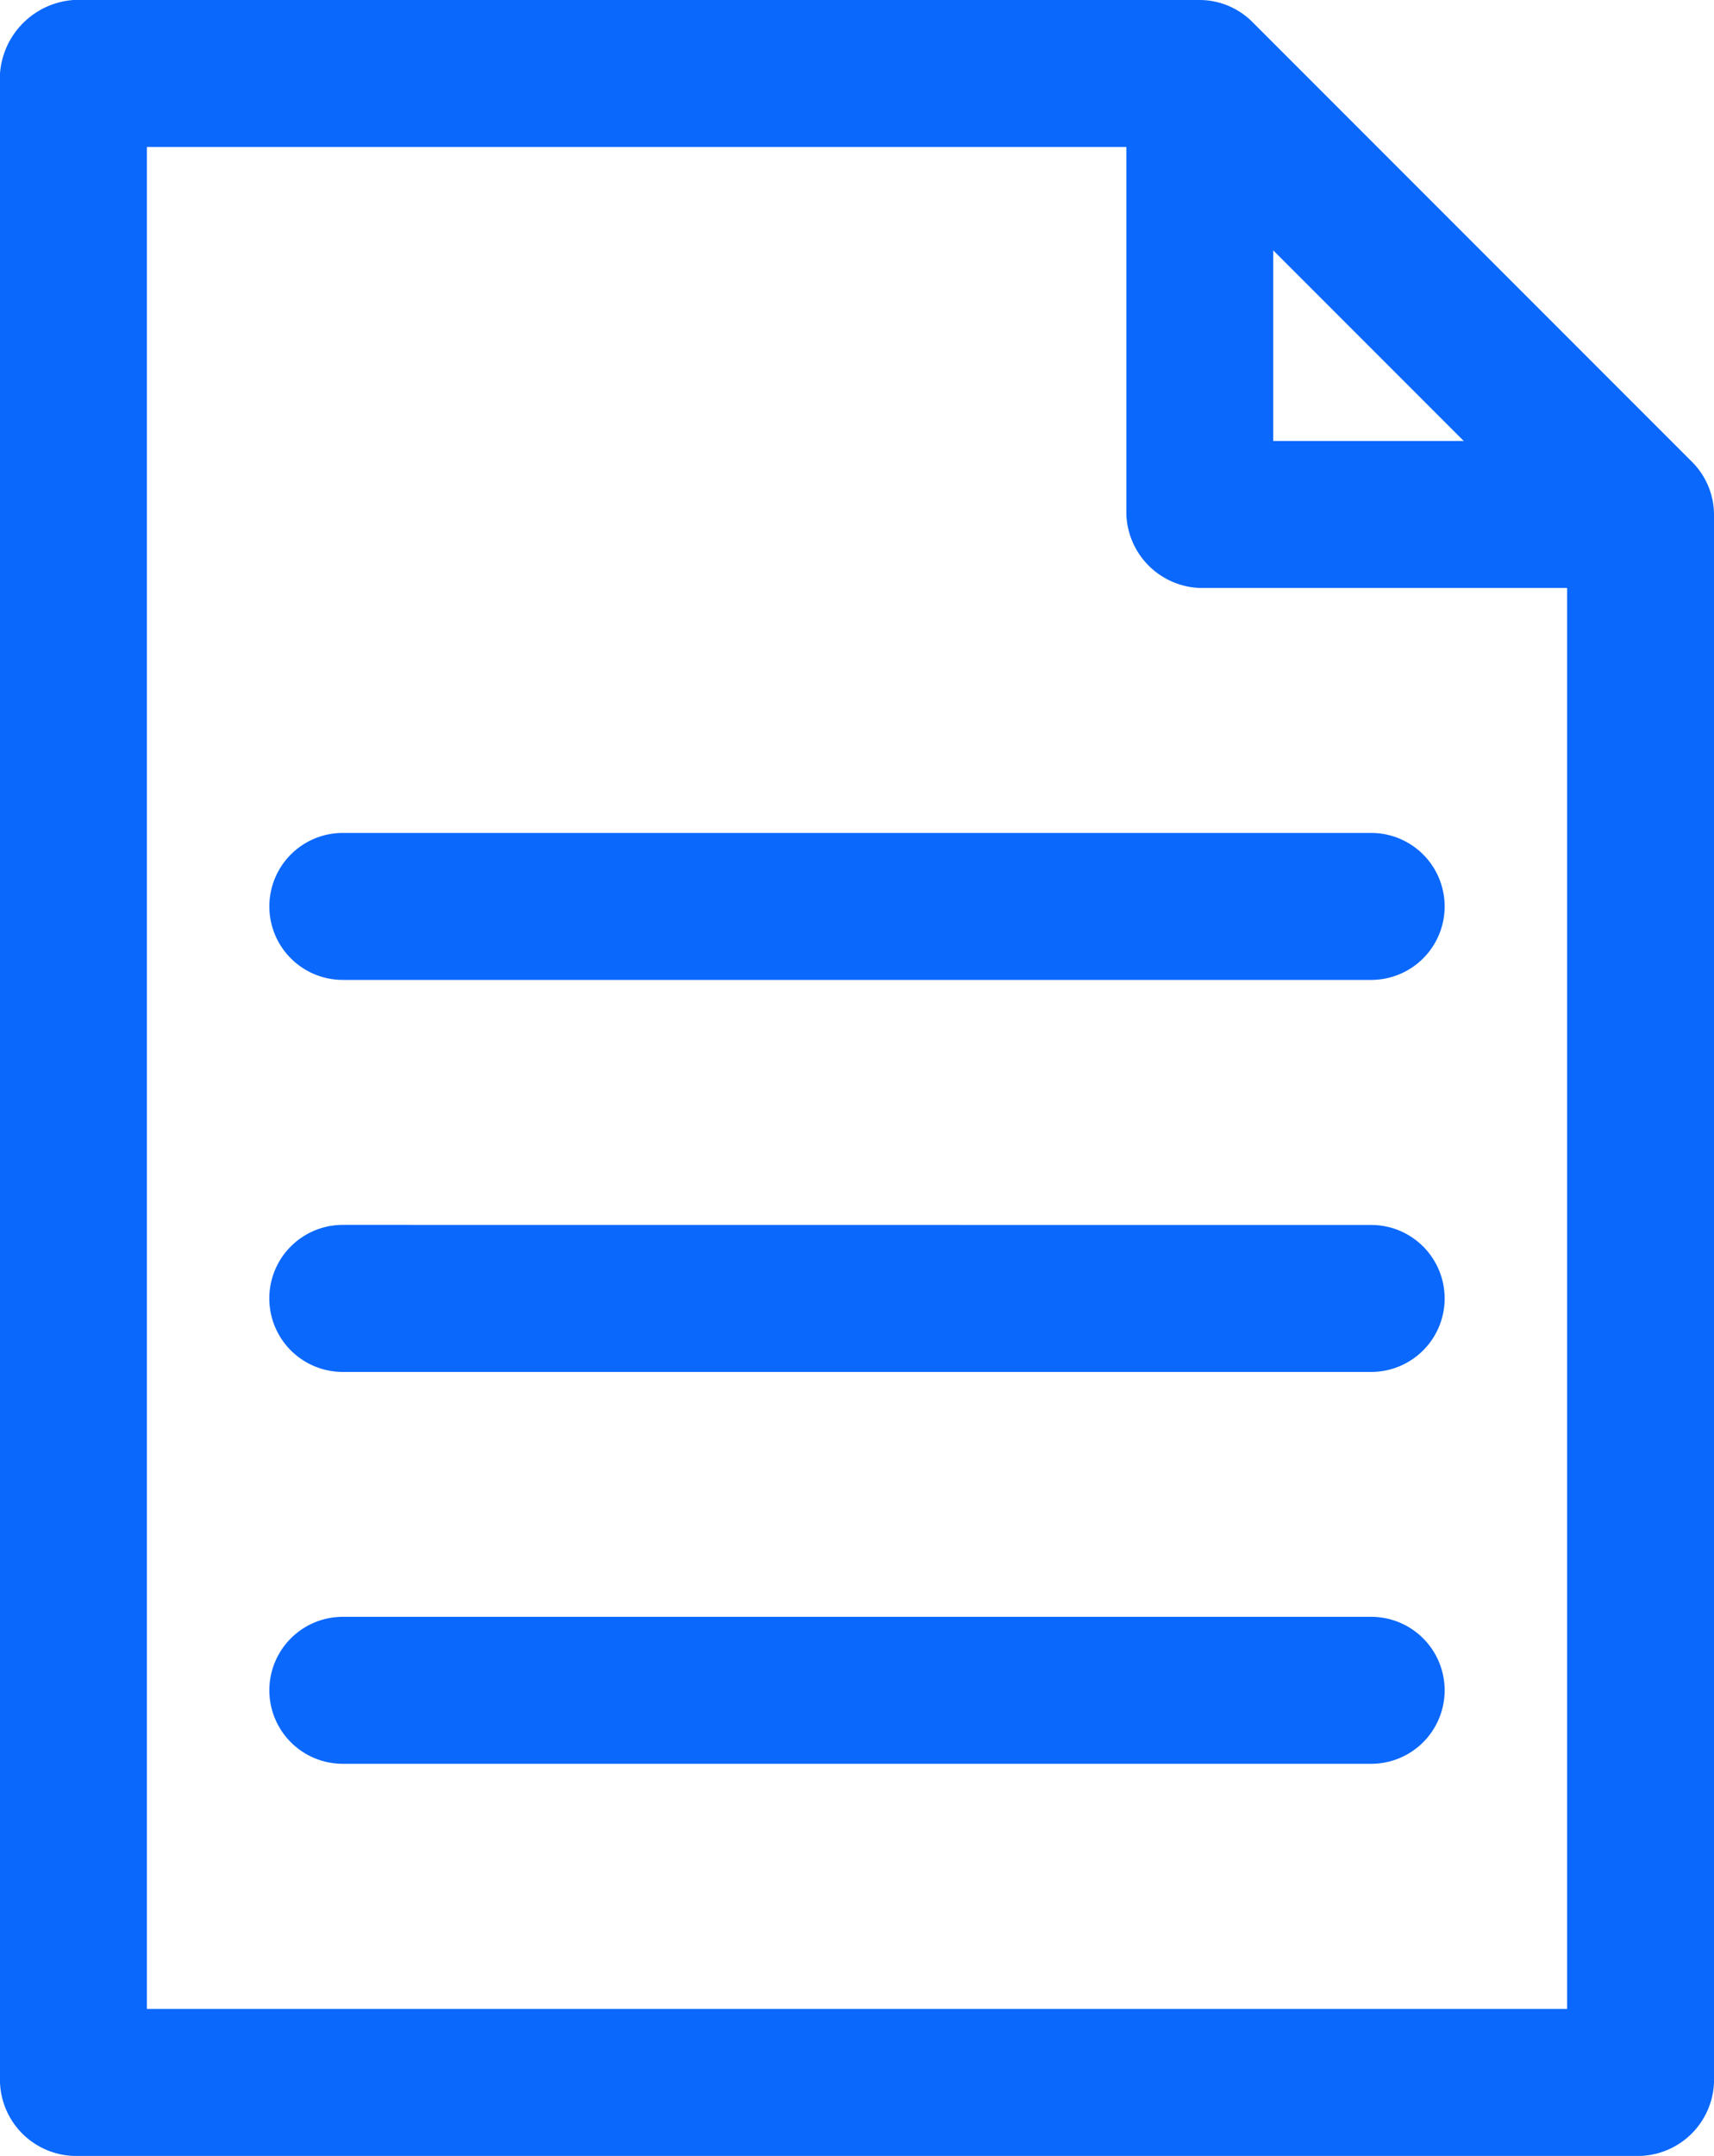 <svg xmlns="http://www.w3.org/2000/svg" width="20" height="25.143" viewBox="0 0 20 25.143">
  <path id="np_document_1842194_000000" d="M15.857,6A.927.927,0,0,0,15,6.857V30.286a.891.891,0,0,0,.857.857H34.143A.891.891,0,0,0,35,30.286V12a.872.872,0,0,0-.25-.607L29.607,6.25A.872.872,0,0,0,29,6Zm.857,1.714H28.143V12a.891.891,0,0,0,.857.857h4.286V29.429H16.714ZM29.857,8.92l2.223,2.223H29.857ZM19,15.714a.857.857,0,0,0,0,1.714H31a.857.857,0,0,0,0-1.714Zm0,4.571A.857.857,0,0,0,19,22H31a.857.857,0,0,0,0-1.714Zm0,4.571a.857.857,0,0,0,0,1.714H31a.857.857,0,1,0,0-1.714Z" transform="translate(-15 -6)" fill="#0b68fd"/>
</svg>
